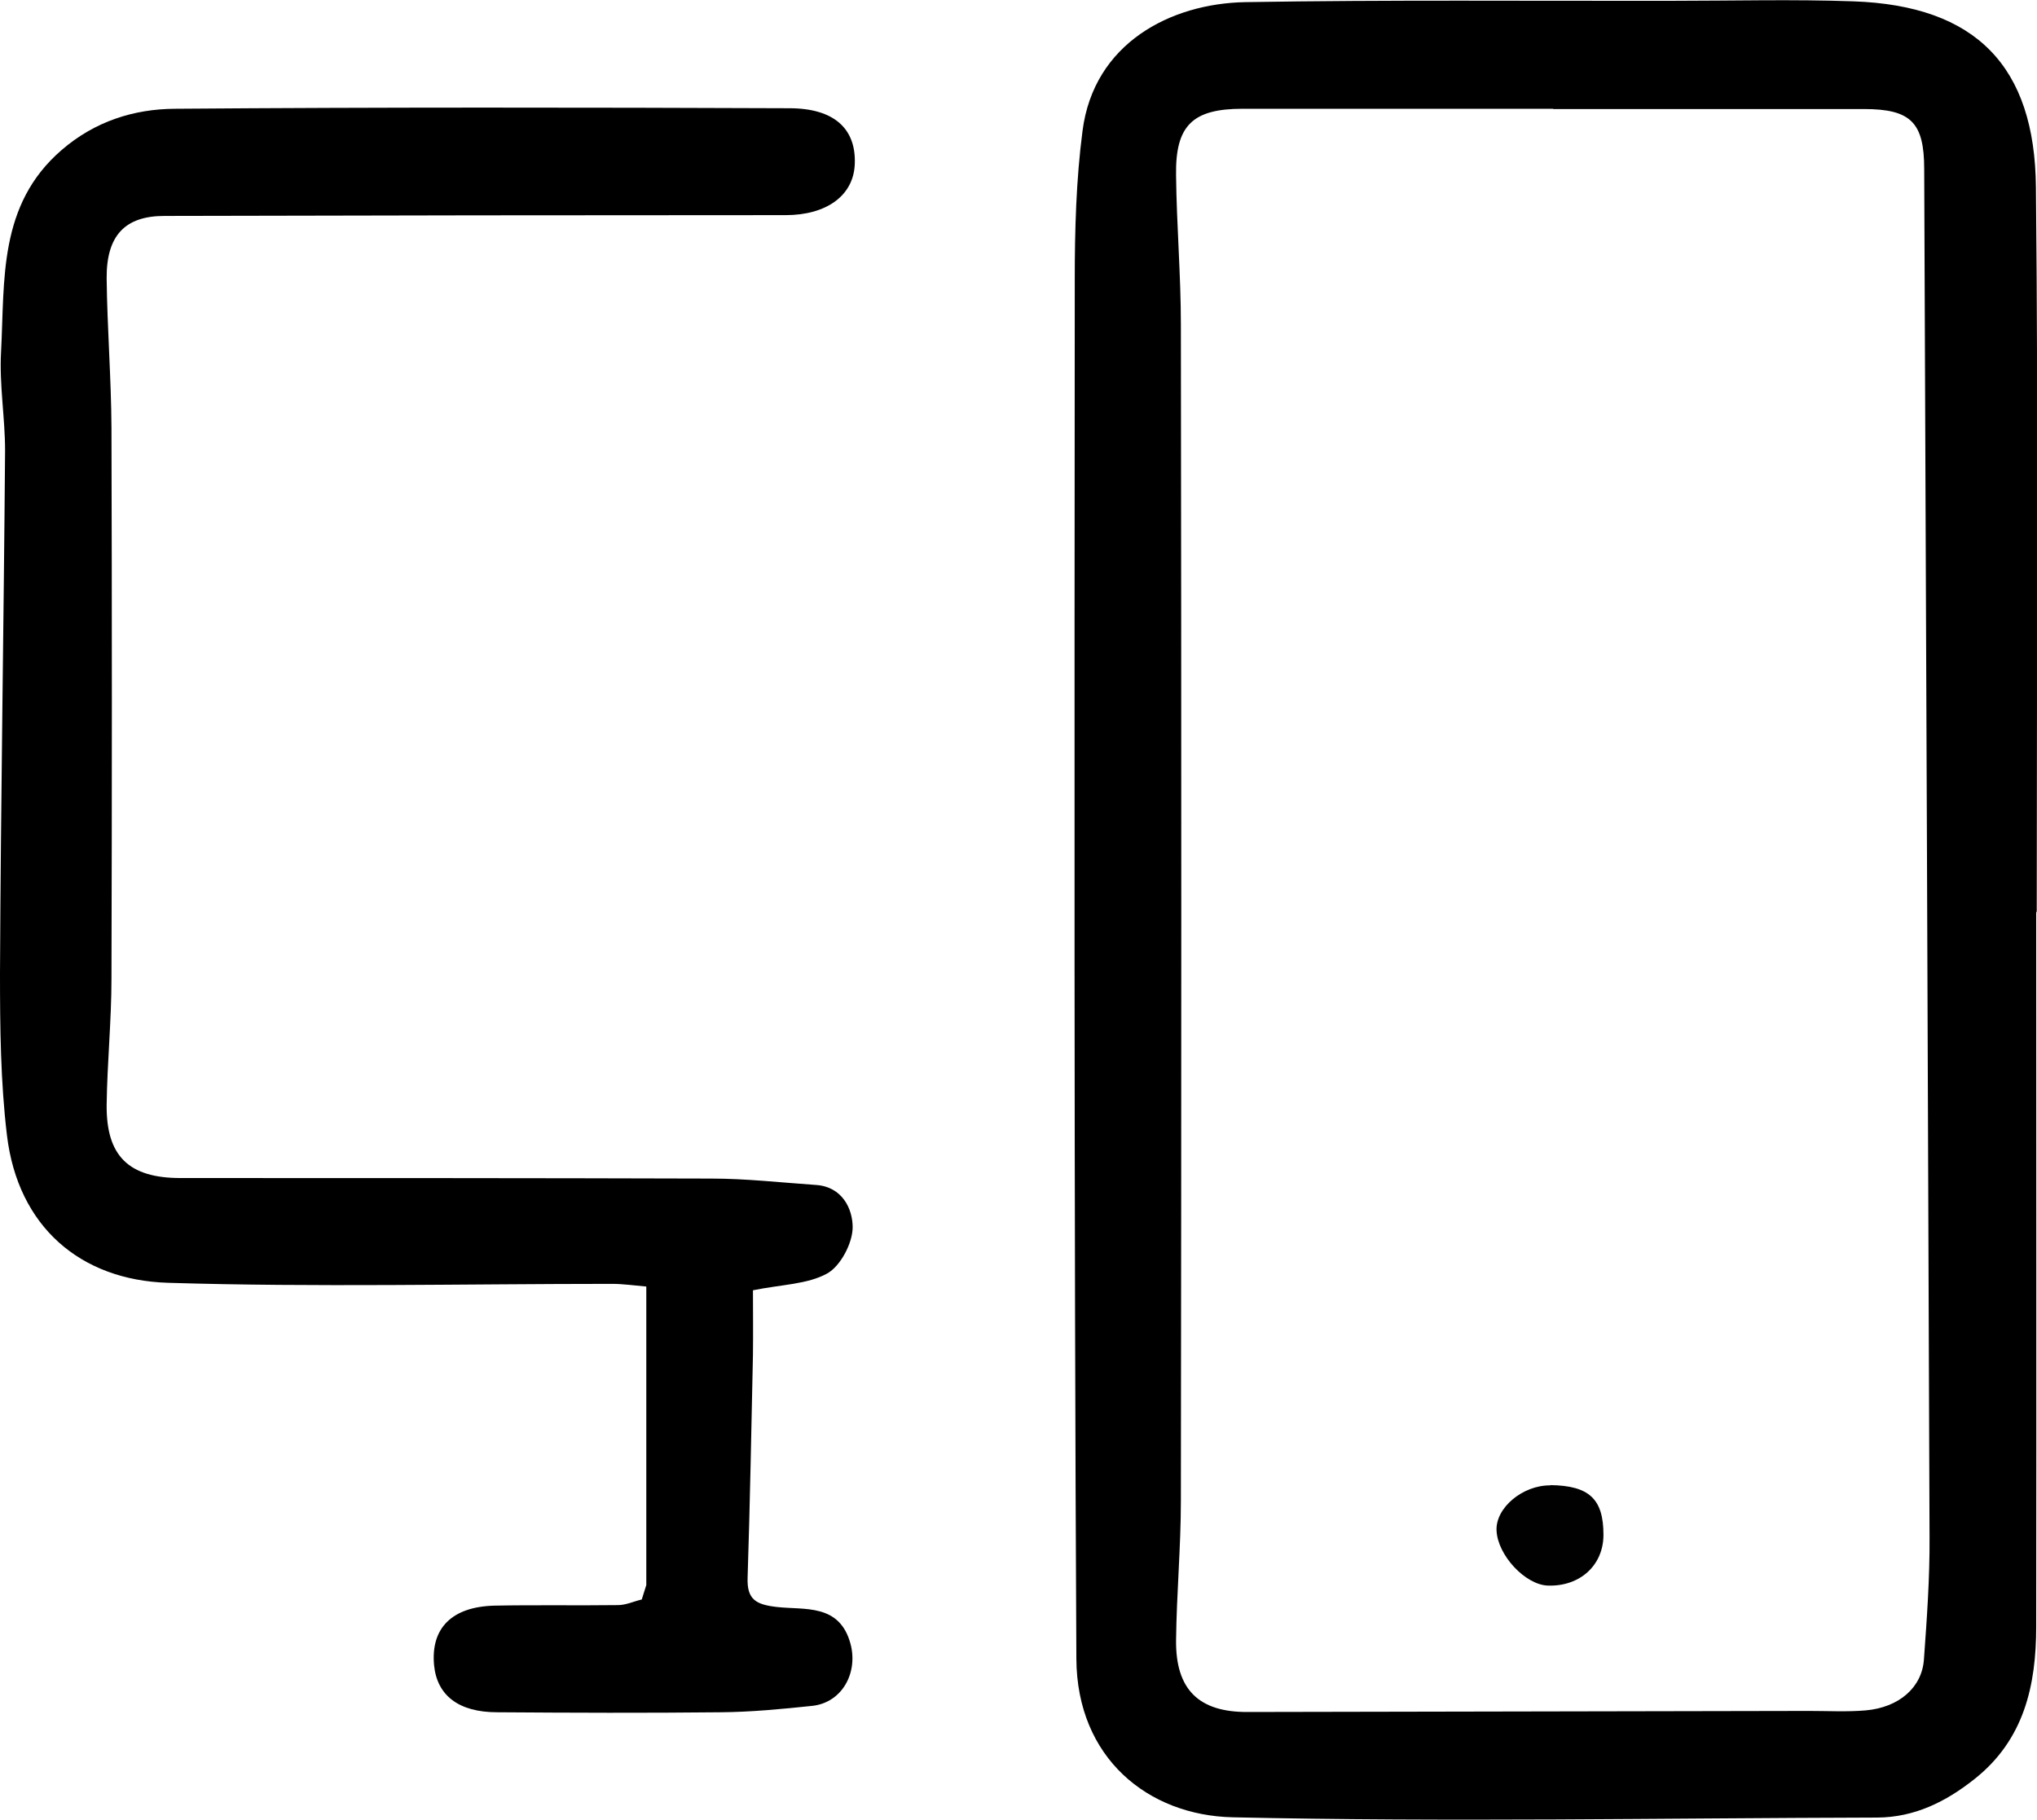 <?xml version="1.0" encoding="UTF-8"?><svg id="a" xmlns="http://www.w3.org/2000/svg" viewBox="0 0 76.21 68.09"><path d="m76.18,34.12c0,8.92.01,17.83,0,26.75,0,2.19-.45,4.23-2.31,5.7-1.07.85-2.24,1.43-3.63,1.44-8.04.02-16.08.17-24.12-.01-3.17-.07-5.83-2.22-5.85-5.93-.09-17.2-.07-34.41-.06-51.61,0-1.85.05-3.72.29-5.56.42-3.28,3.29-4.77,6.09-4.82,5.33-.09,10.66-.04,16-.05,2.25,0,4.5-.06,6.75.02,4.59.16,6.79,2.43,6.83,6.96.09,9.04.03,18.08.03,27.12h0ZM58.11,4.07c-3.87,0-7.75,0-11.62,0-1.87,0-2.52.62-2.49,2.49.02,1.86.18,3.73.18,5.59.02,14.67.02,29.33,0,44,0,1.74-.16,3.48-.18,5.22-.02,1.85.85,2.7,2.68,2.69,7-.01,14-.03,21-.04.71,0,1.42.04,2.12-.02,1.25-.11,2.11-.86,2.18-1.91.11-1.52.22-3.05.21-4.57-.06-17.06-.13-34.13-.2-51.19,0-1.75-.5-2.25-2.26-2.25-3.87,0-7.75,0-11.62,0Z"/><path d="m24.18,59.31v-11.17c-.47-.04-.87-.1-1.28-.1-5.54,0-11.08.13-16.62-.04-3.27-.1-5.61-2.1-6.02-5.52C.02,40.48,0,38.44,0,36.42c.03-6.52.14-13.04.19-19.56,0-1.23-.22-2.47-.15-3.7.14-2.69-.11-5.5,2.27-7.55,1.24-1.07,2.7-1.53,4.23-1.54,7.66-.06,15.33-.05,22.99-.02,1.68,0,2.5.77,2.45,2.08-.04,1.19-1.06,1.92-2.59,1.92-7.75,0-15.49.01-23.24.03-1.47,0-2.17.73-2.16,2.33.02,1.86.17,3.73.18,5.59.02,6.87.02,13.75,0,20.62,0,1.57-.16,3.15-.18,4.72-.02,1.92.83,2.74,2.76,2.74,6.62,0,13.24,0,19.86.02,1.31,0,2.62.15,3.93.24.97.07,1.36.89,1.36,1.58,0,.59-.45,1.45-.95,1.73-.74.41-1.7.41-2.78.63,0,.7.01,1.55,0,2.41-.06,2.78-.11,5.56-.2,8.34-.03.82.31,1.01,1.09,1.1,1.04.12,2.35-.14,2.76,1.38.29,1.09-.32,2.2-1.43,2.32-1.14.12-2.28.23-3.42.24-2.79.03-5.58.02-8.37,0-1.44,0-2.25-.63-2.36-1.76-.13-1.38.66-2.19,2.26-2.23,1.54-.03,3.08,0,4.62-.02.3,0,.59-.14.89-.21.06-.18.11-.36.17-.54Z"/><path d="m58,55.57c1.46.02,1.99.52,1.99,1.86,0,1.14-.88,1.94-2.08,1.9-.85-.03-1.88-1.14-1.92-2.06-.04-.85.98-1.7,2.01-1.69Z" style="fill:#010102;"/></svg>